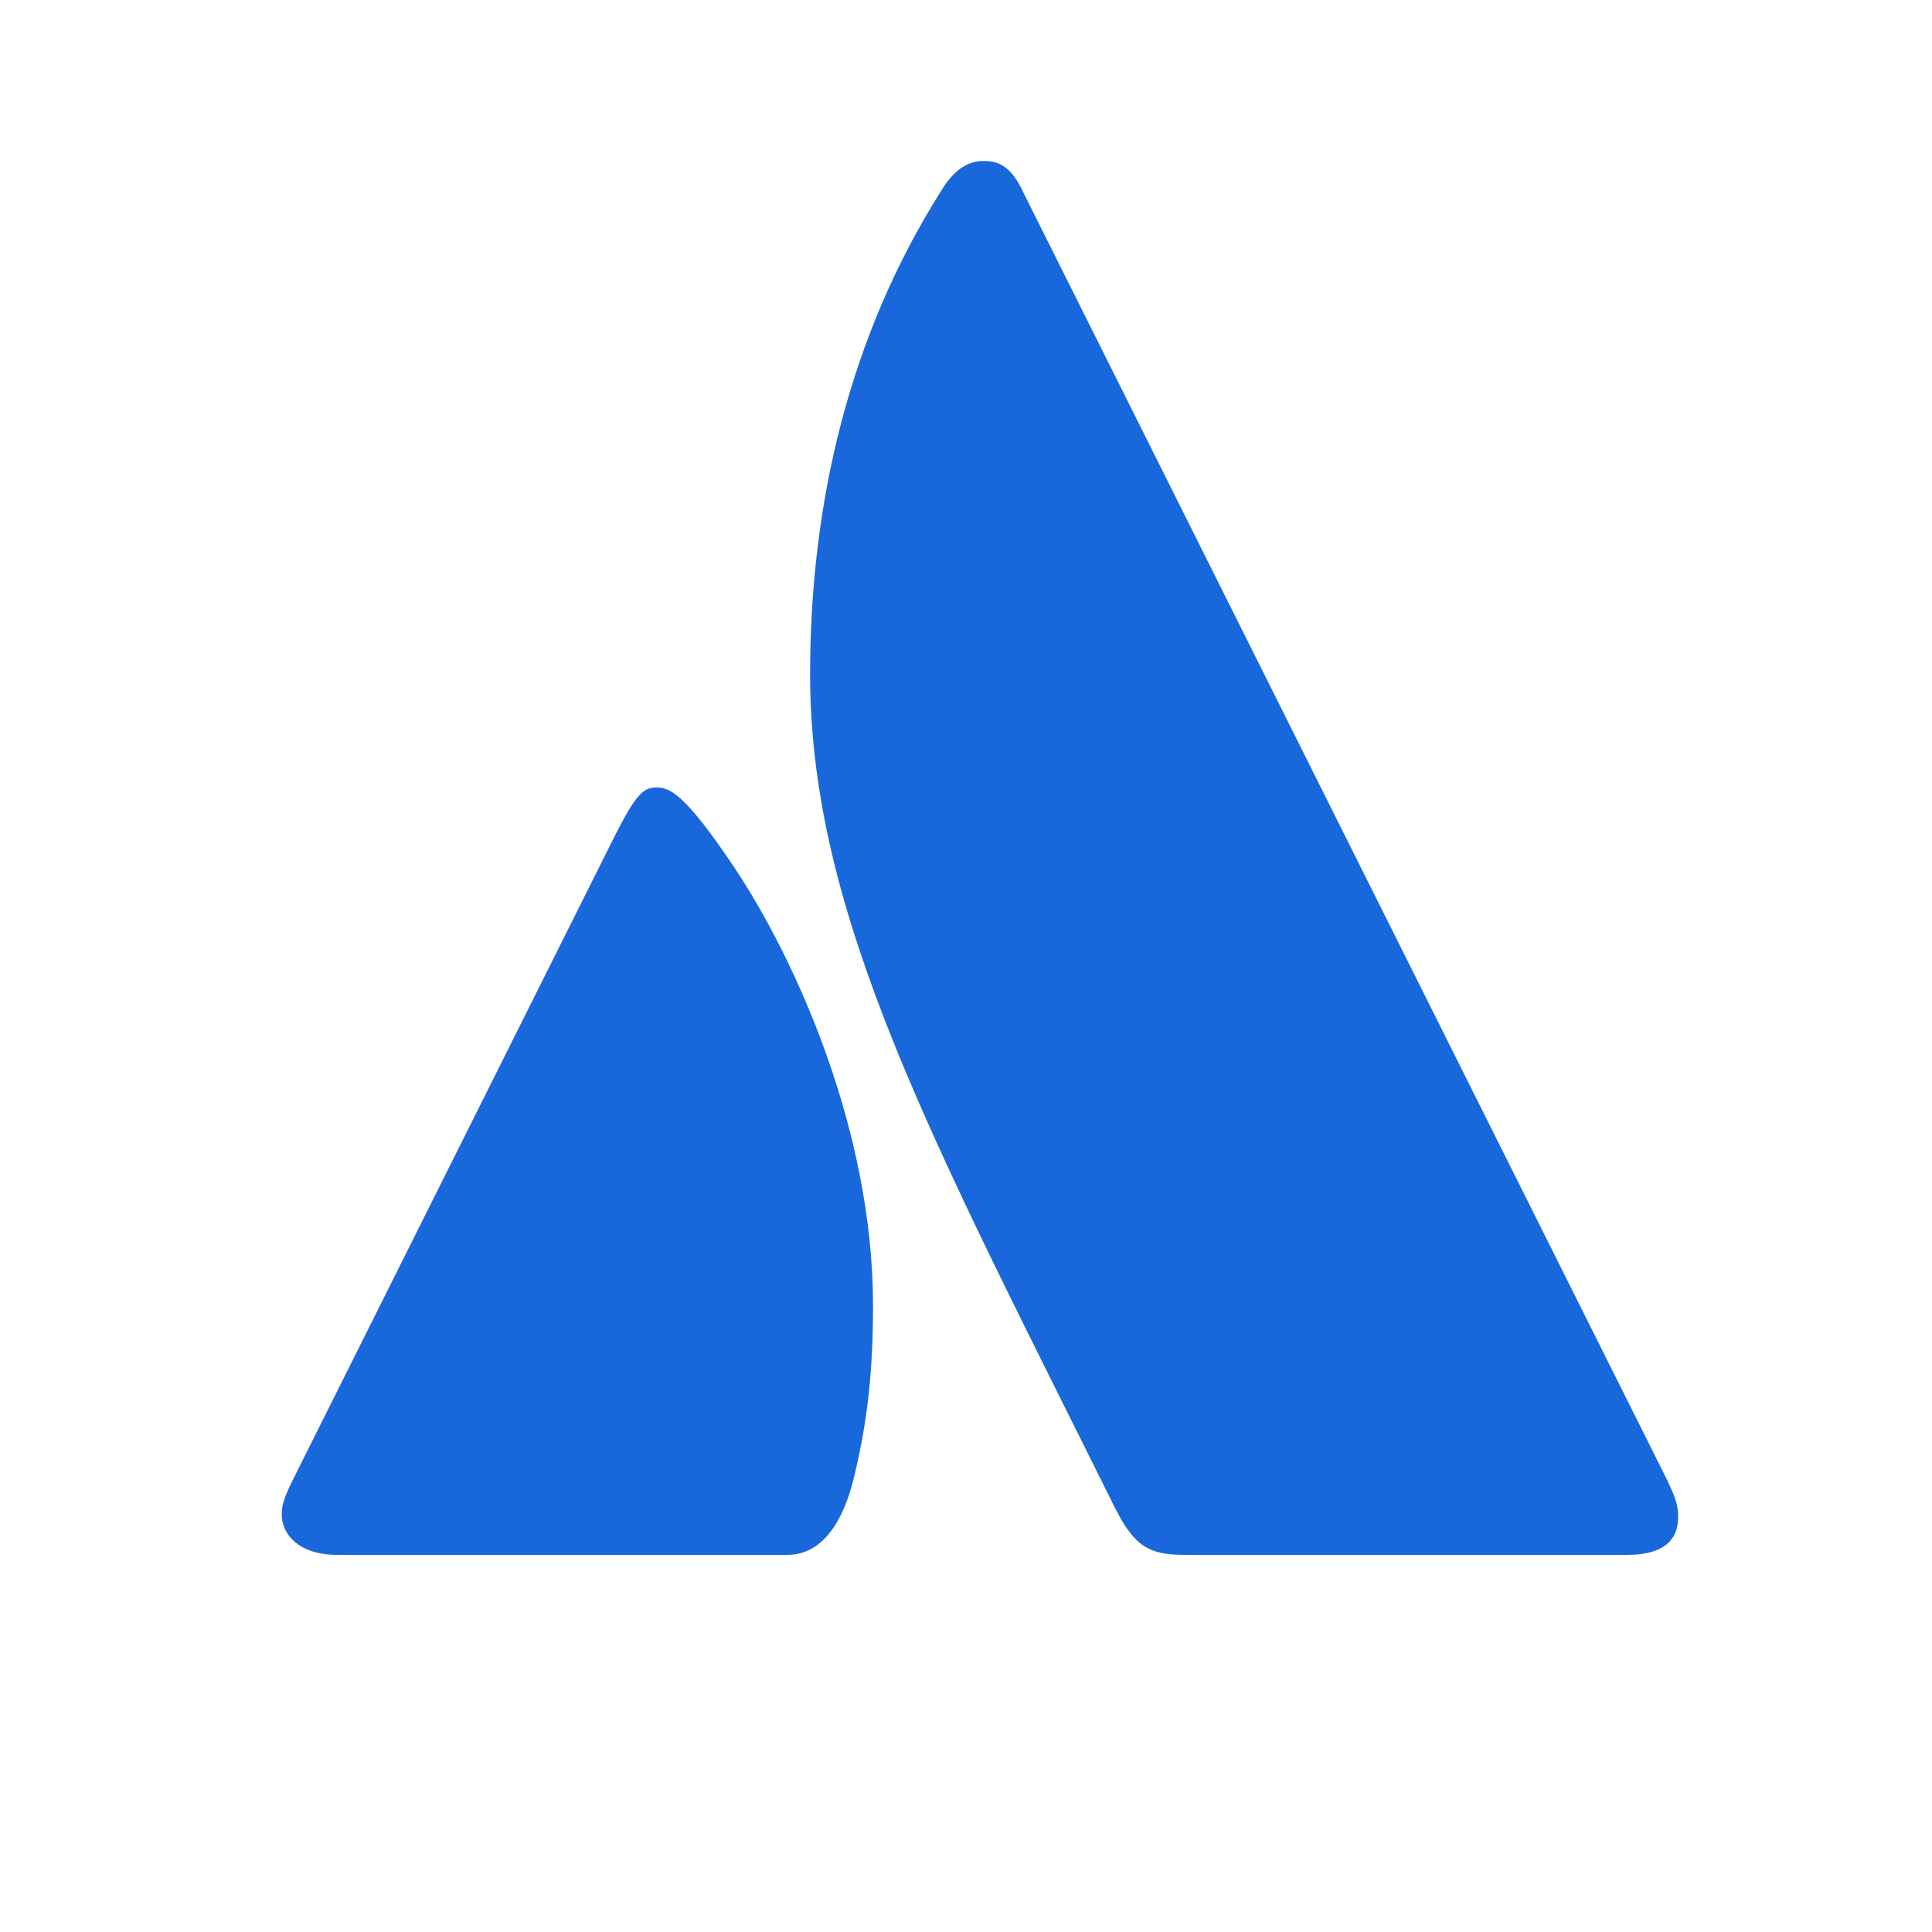 <svg width="48" height="48" viewBox="0 0 48 48" fill="none" xmlns="http://www.w3.org/2000/svg">
<g clip-path="url(#clip0_52892_1553)">
<g clip-path="url(#clip1_52892_1553)">
<path d="M41.318 36.567L25.44 4.813C25.128 4.125 24.815 4 24.44 4C24.128 4 23.752 4.125 23.377 4.75C21.127 8.313 20.127 12.439 20.127 16.752C20.127 22.753 23.19 28.378 27.691 37.442C28.191 38.443 28.566 38.63 29.441 38.63H40.442C41.255 38.63 41.693 38.318 41.693 37.692C41.693 37.38 41.63 37.192 41.318 36.567ZM18.252 21.565C17.001 19.69 16.626 19.565 16.314 19.565C16.001 19.565 15.814 19.69 15.251 20.815L7.313 36.692C7.063 37.192 7 37.38 7 37.63C7 38.13 7.438 38.63 8.375 38.63H19.564C20.314 38.63 20.877 38.005 21.189 36.817C21.565 35.317 21.69 34.004 21.69 32.442C21.69 28.066 19.752 23.815 18.252 21.565Z" fill="#1868DB"/>
</g>
</g>
<defs>
<clipPath id="clip0_52892_1553">
<rect width="48" height="48" fill="white"/>
</clipPath>
<clipPath id="clip1_52892_1553">
<rect width="34.693" height="34.63" fill="white" transform="translate(7 4)"/>
</clipPath>
</defs>
</svg>
